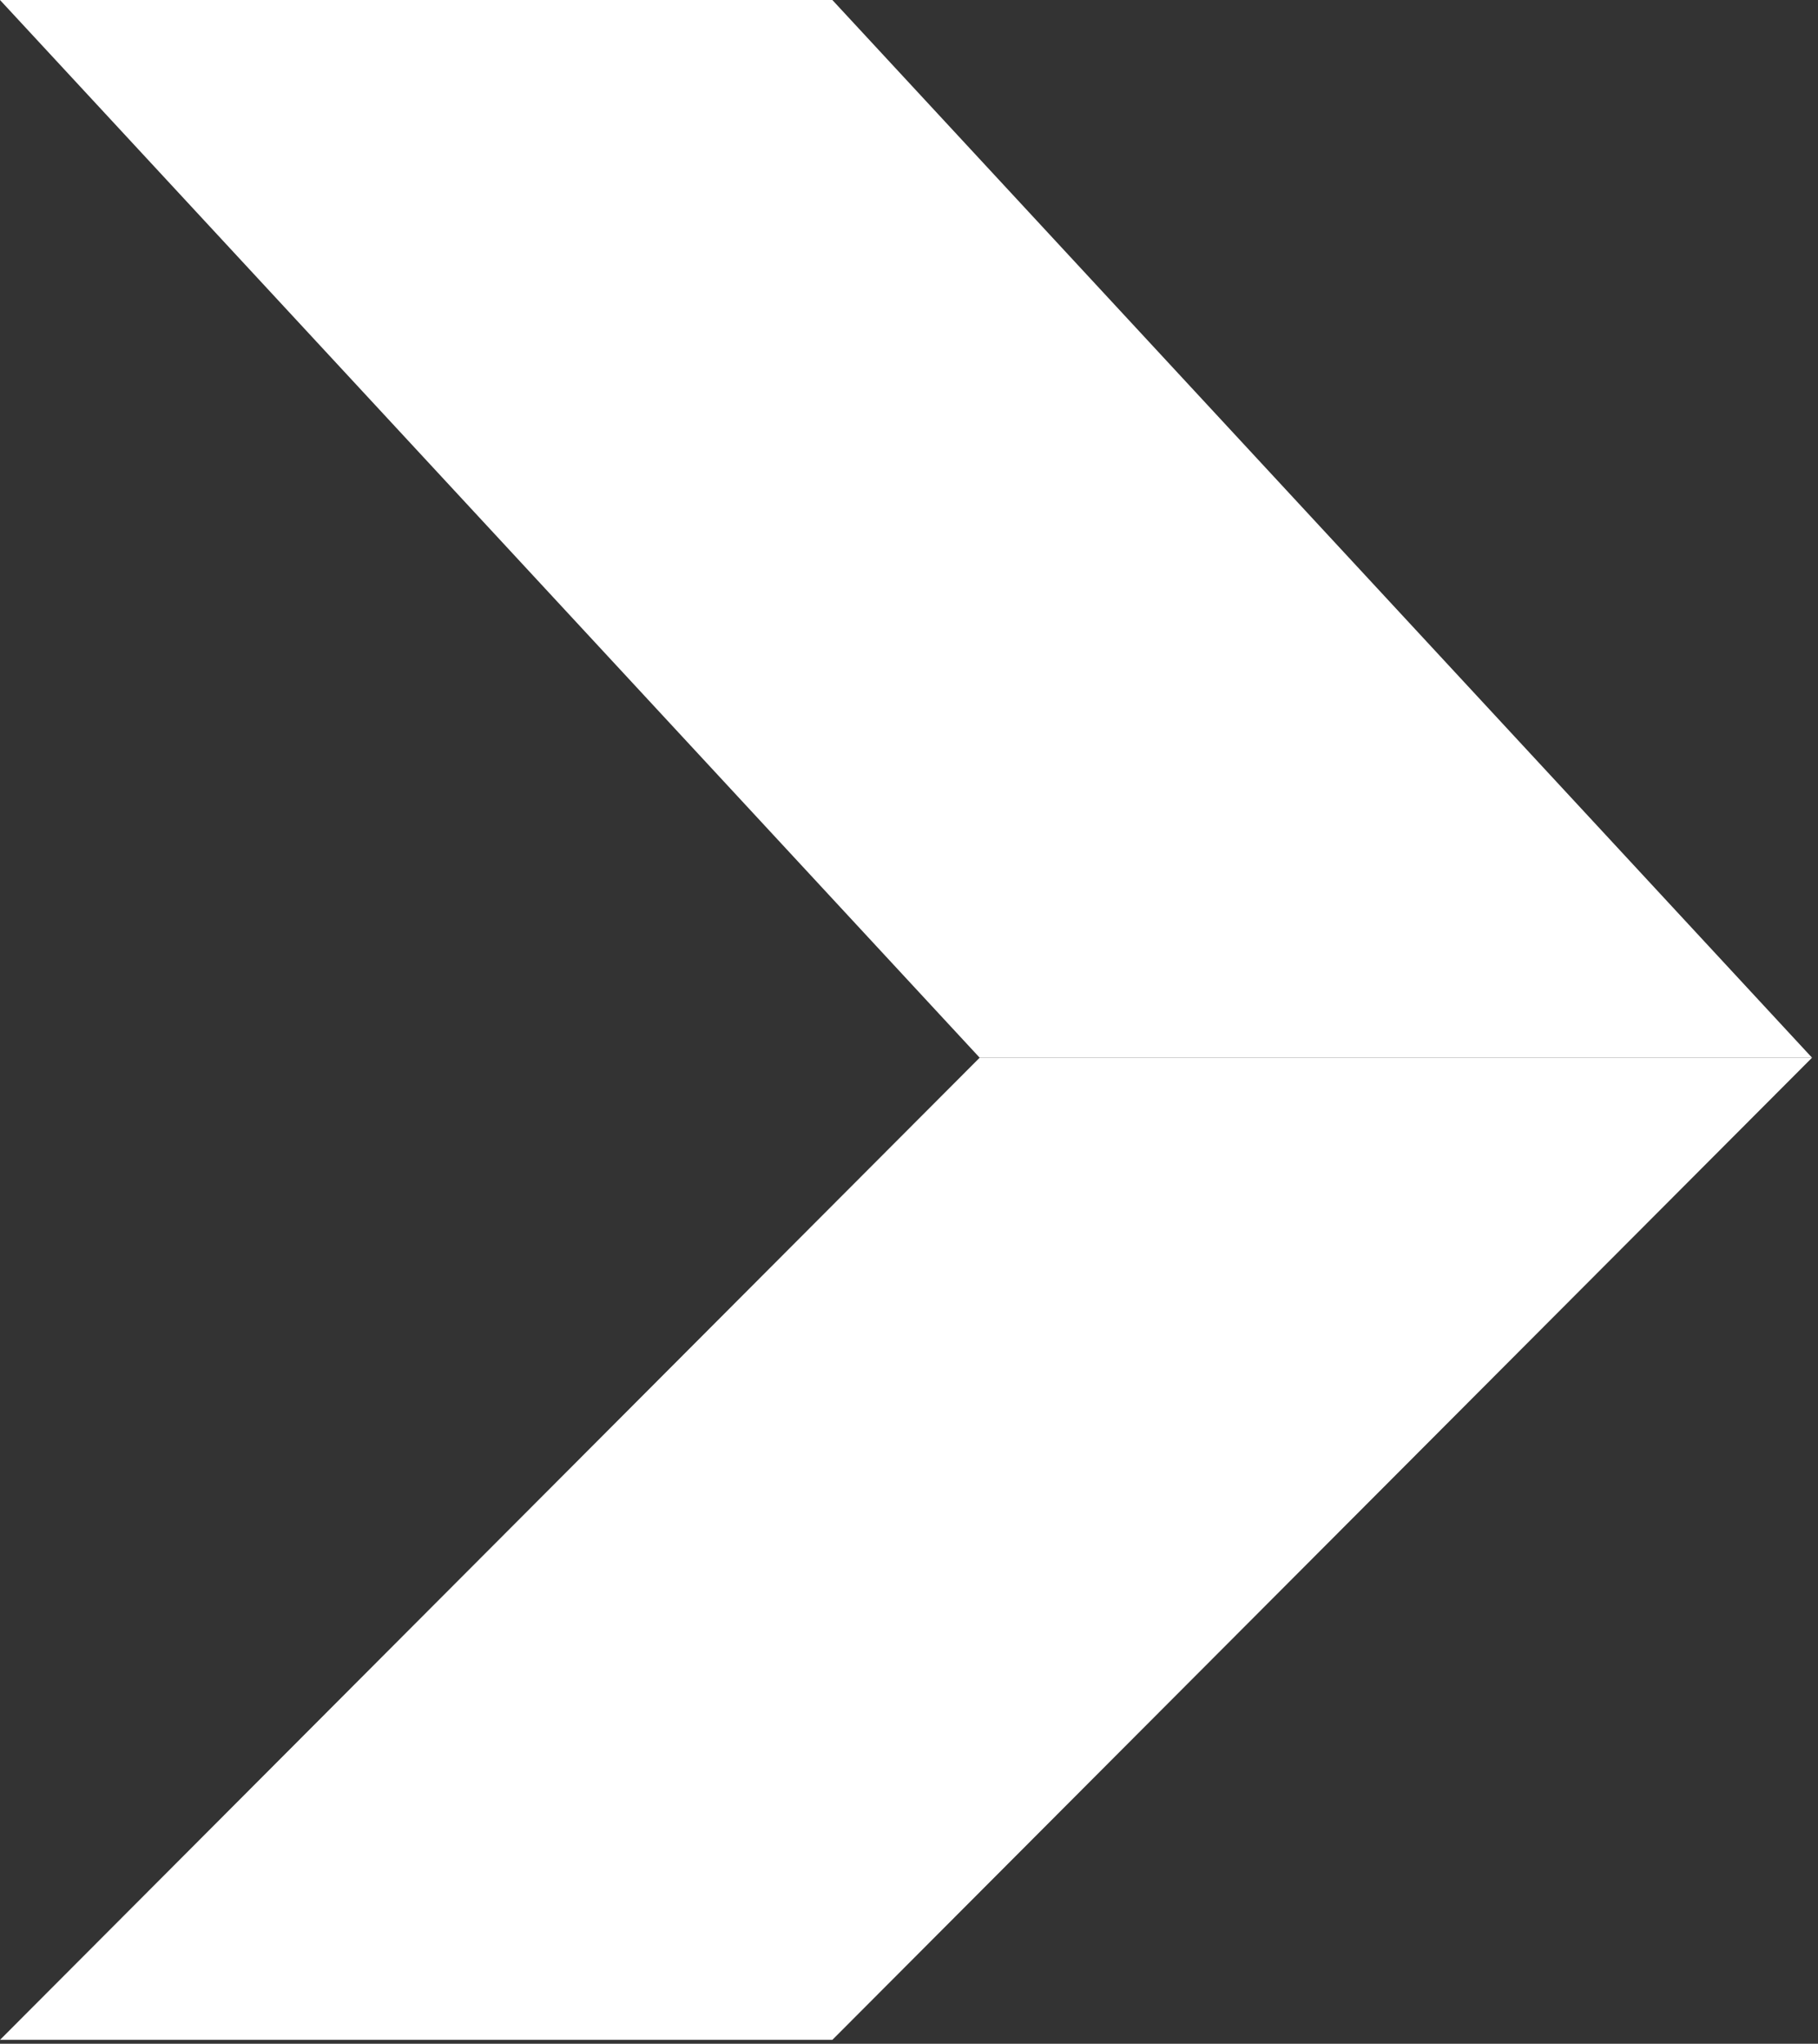 <?xml version="1.0" encoding="UTF-8"?> <svg xmlns="http://www.w3.org/2000/svg" width="162" height="182" viewBox="0 0 162 182" fill="none"><rect x="0" y="0" width="162" height="182" fill="#333333" stroke="none"/><path d="M0 0H74.17L161.466 94.188H87.295L0 0Z" fill="white"></path><path d="M161.47 94.19H87.299L0.004 181.651H74.174L161.47 94.19Z" fill="white"></path></svg> 